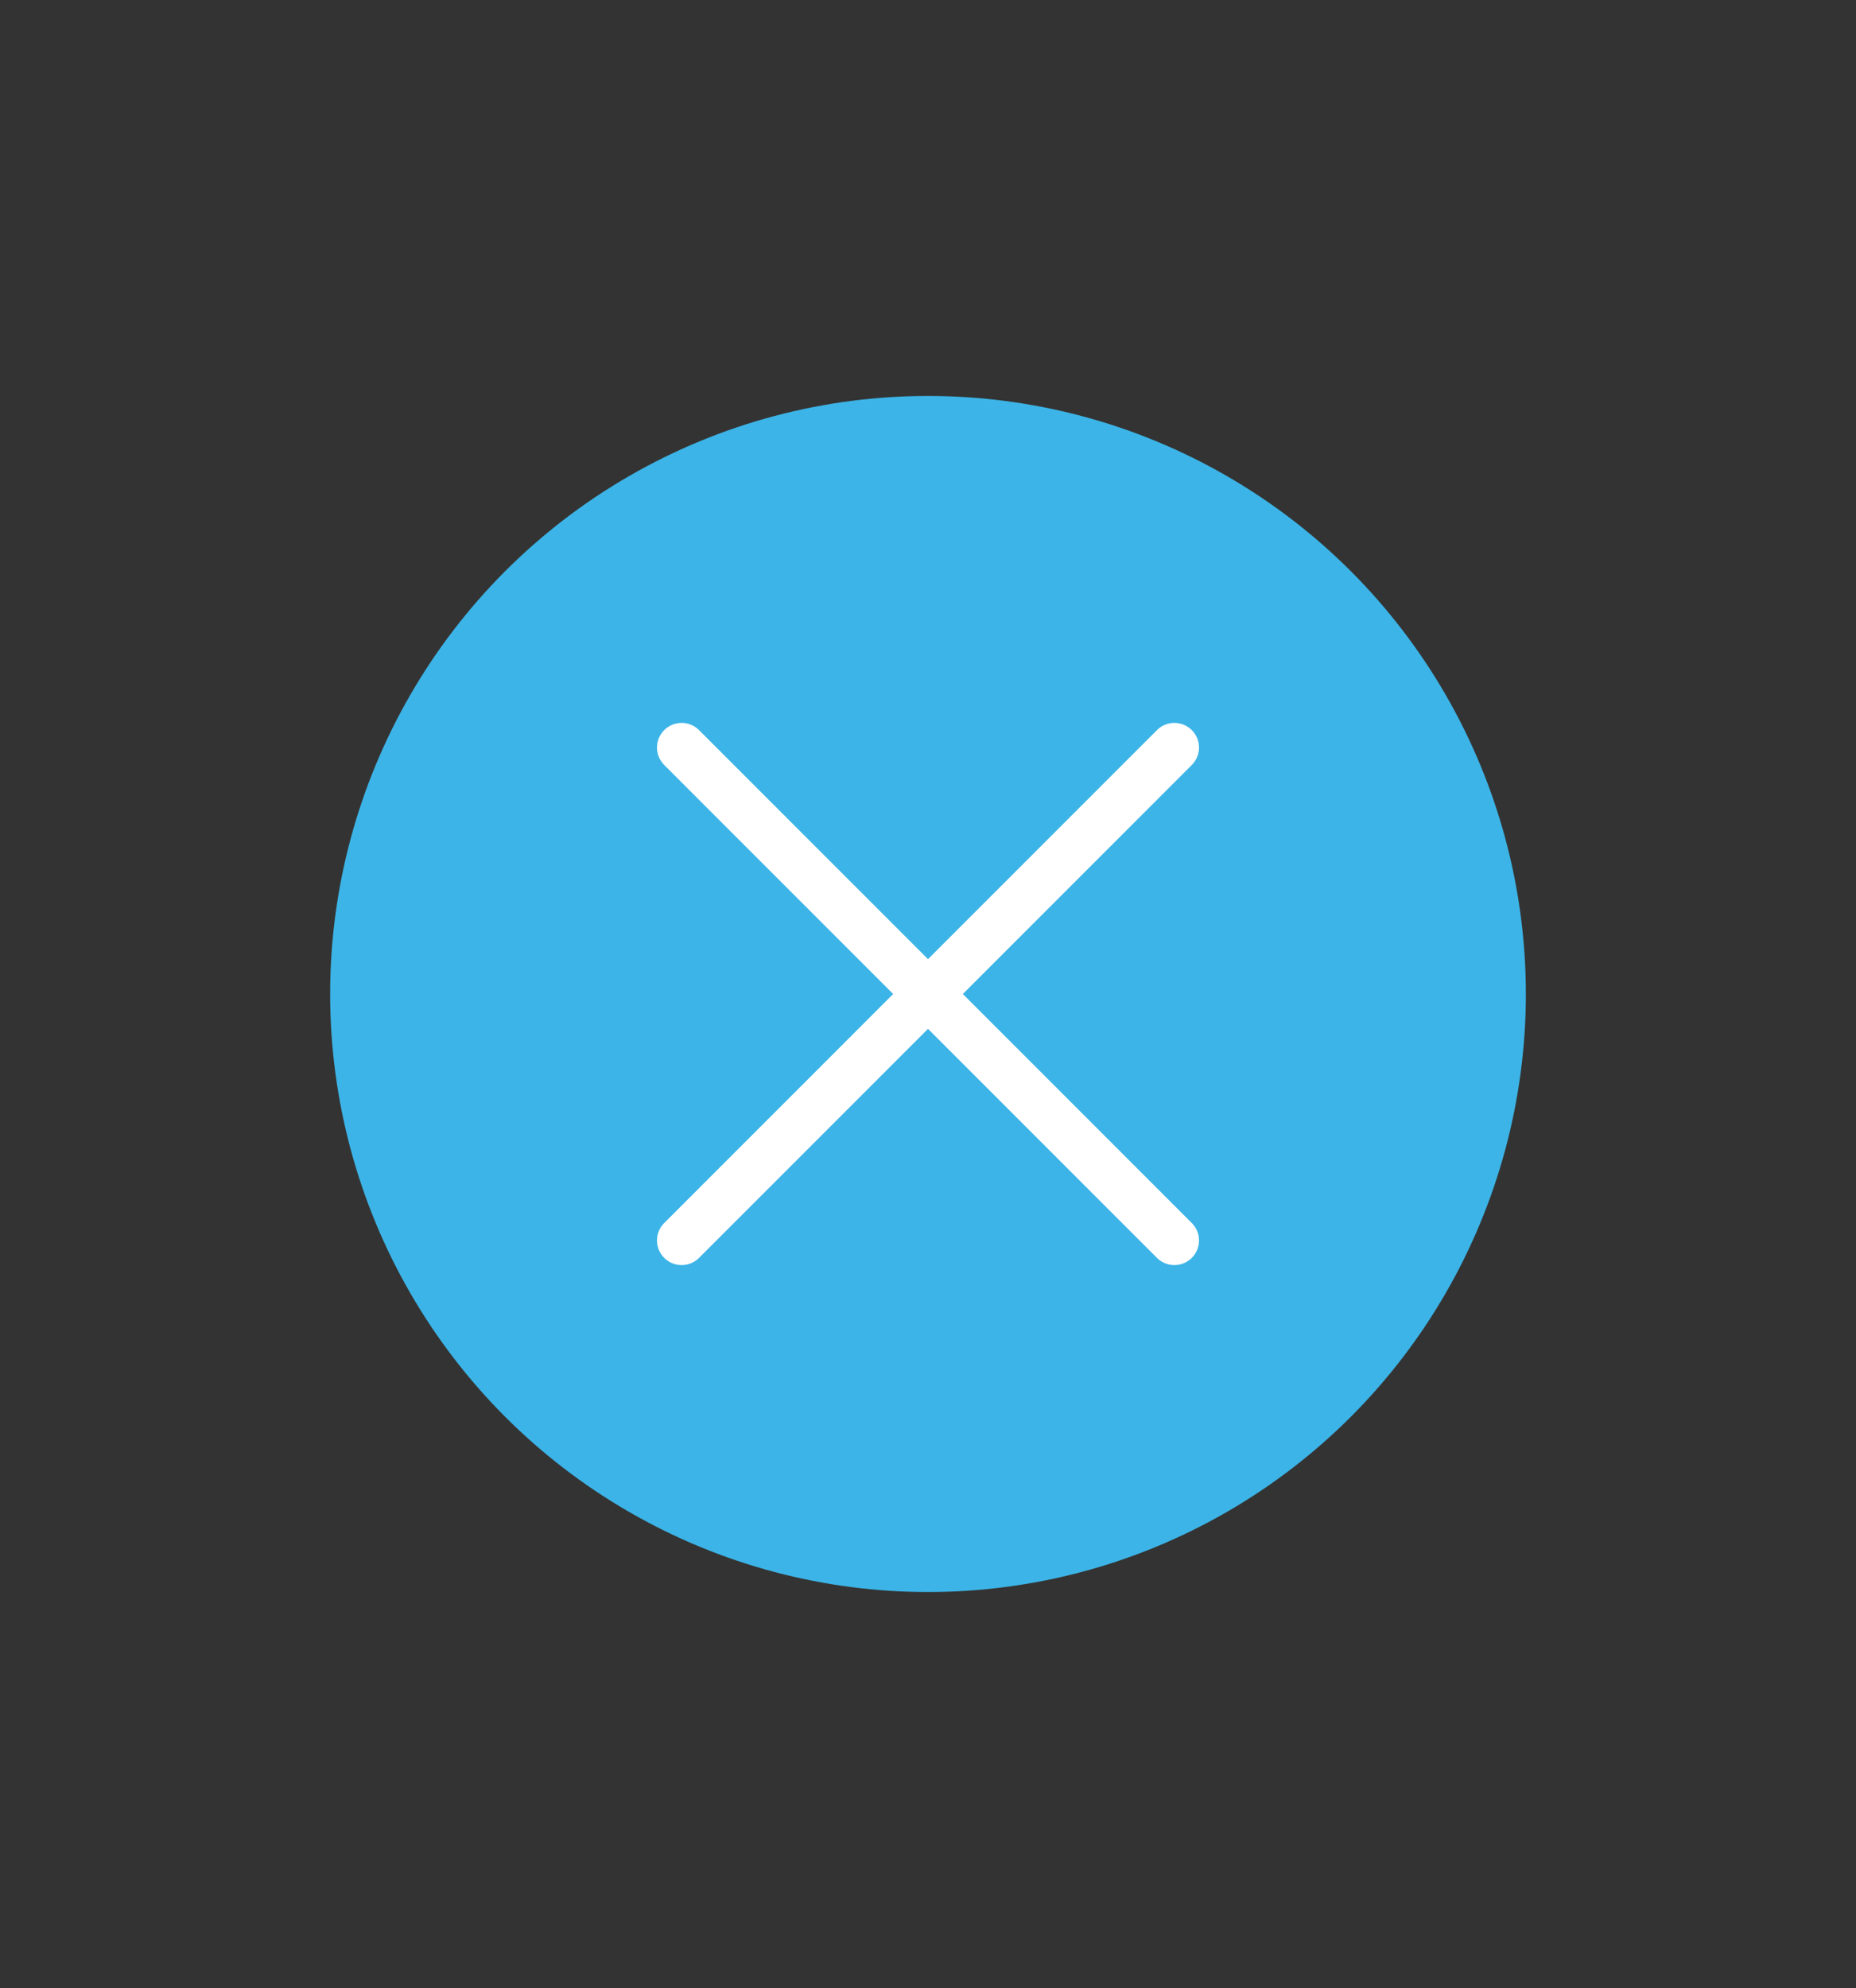 <?xml version="1.0" encoding="UTF-8"?> <svg xmlns="http://www.w3.org/2000/svg" id="Layer_1" data-name="Layer 1" version="1.1" viewBox="0 0 113 121"><rect x="0" y="0" width="113" height="121" fill="#333333" stroke="none"/><defs><style> .cls-1 { fill: #3cb4e7; stroke-width: 0px; } .cls-2 { fill: none; stroke: #fff; stroke-linecap: round; stroke-linejoin: round; stroke-width: 3px; } </style></defs><circle class="cls-1" cx="56.5" cy="60.5" r="36.4"></circle><line class="cls-2" x1="41.5" y1="45.5" x2="71.5" y2="75.5"></line><line class="cls-2" x1="41.5" y1="75.5" x2="71.5" y2="45.5"></line></svg> 